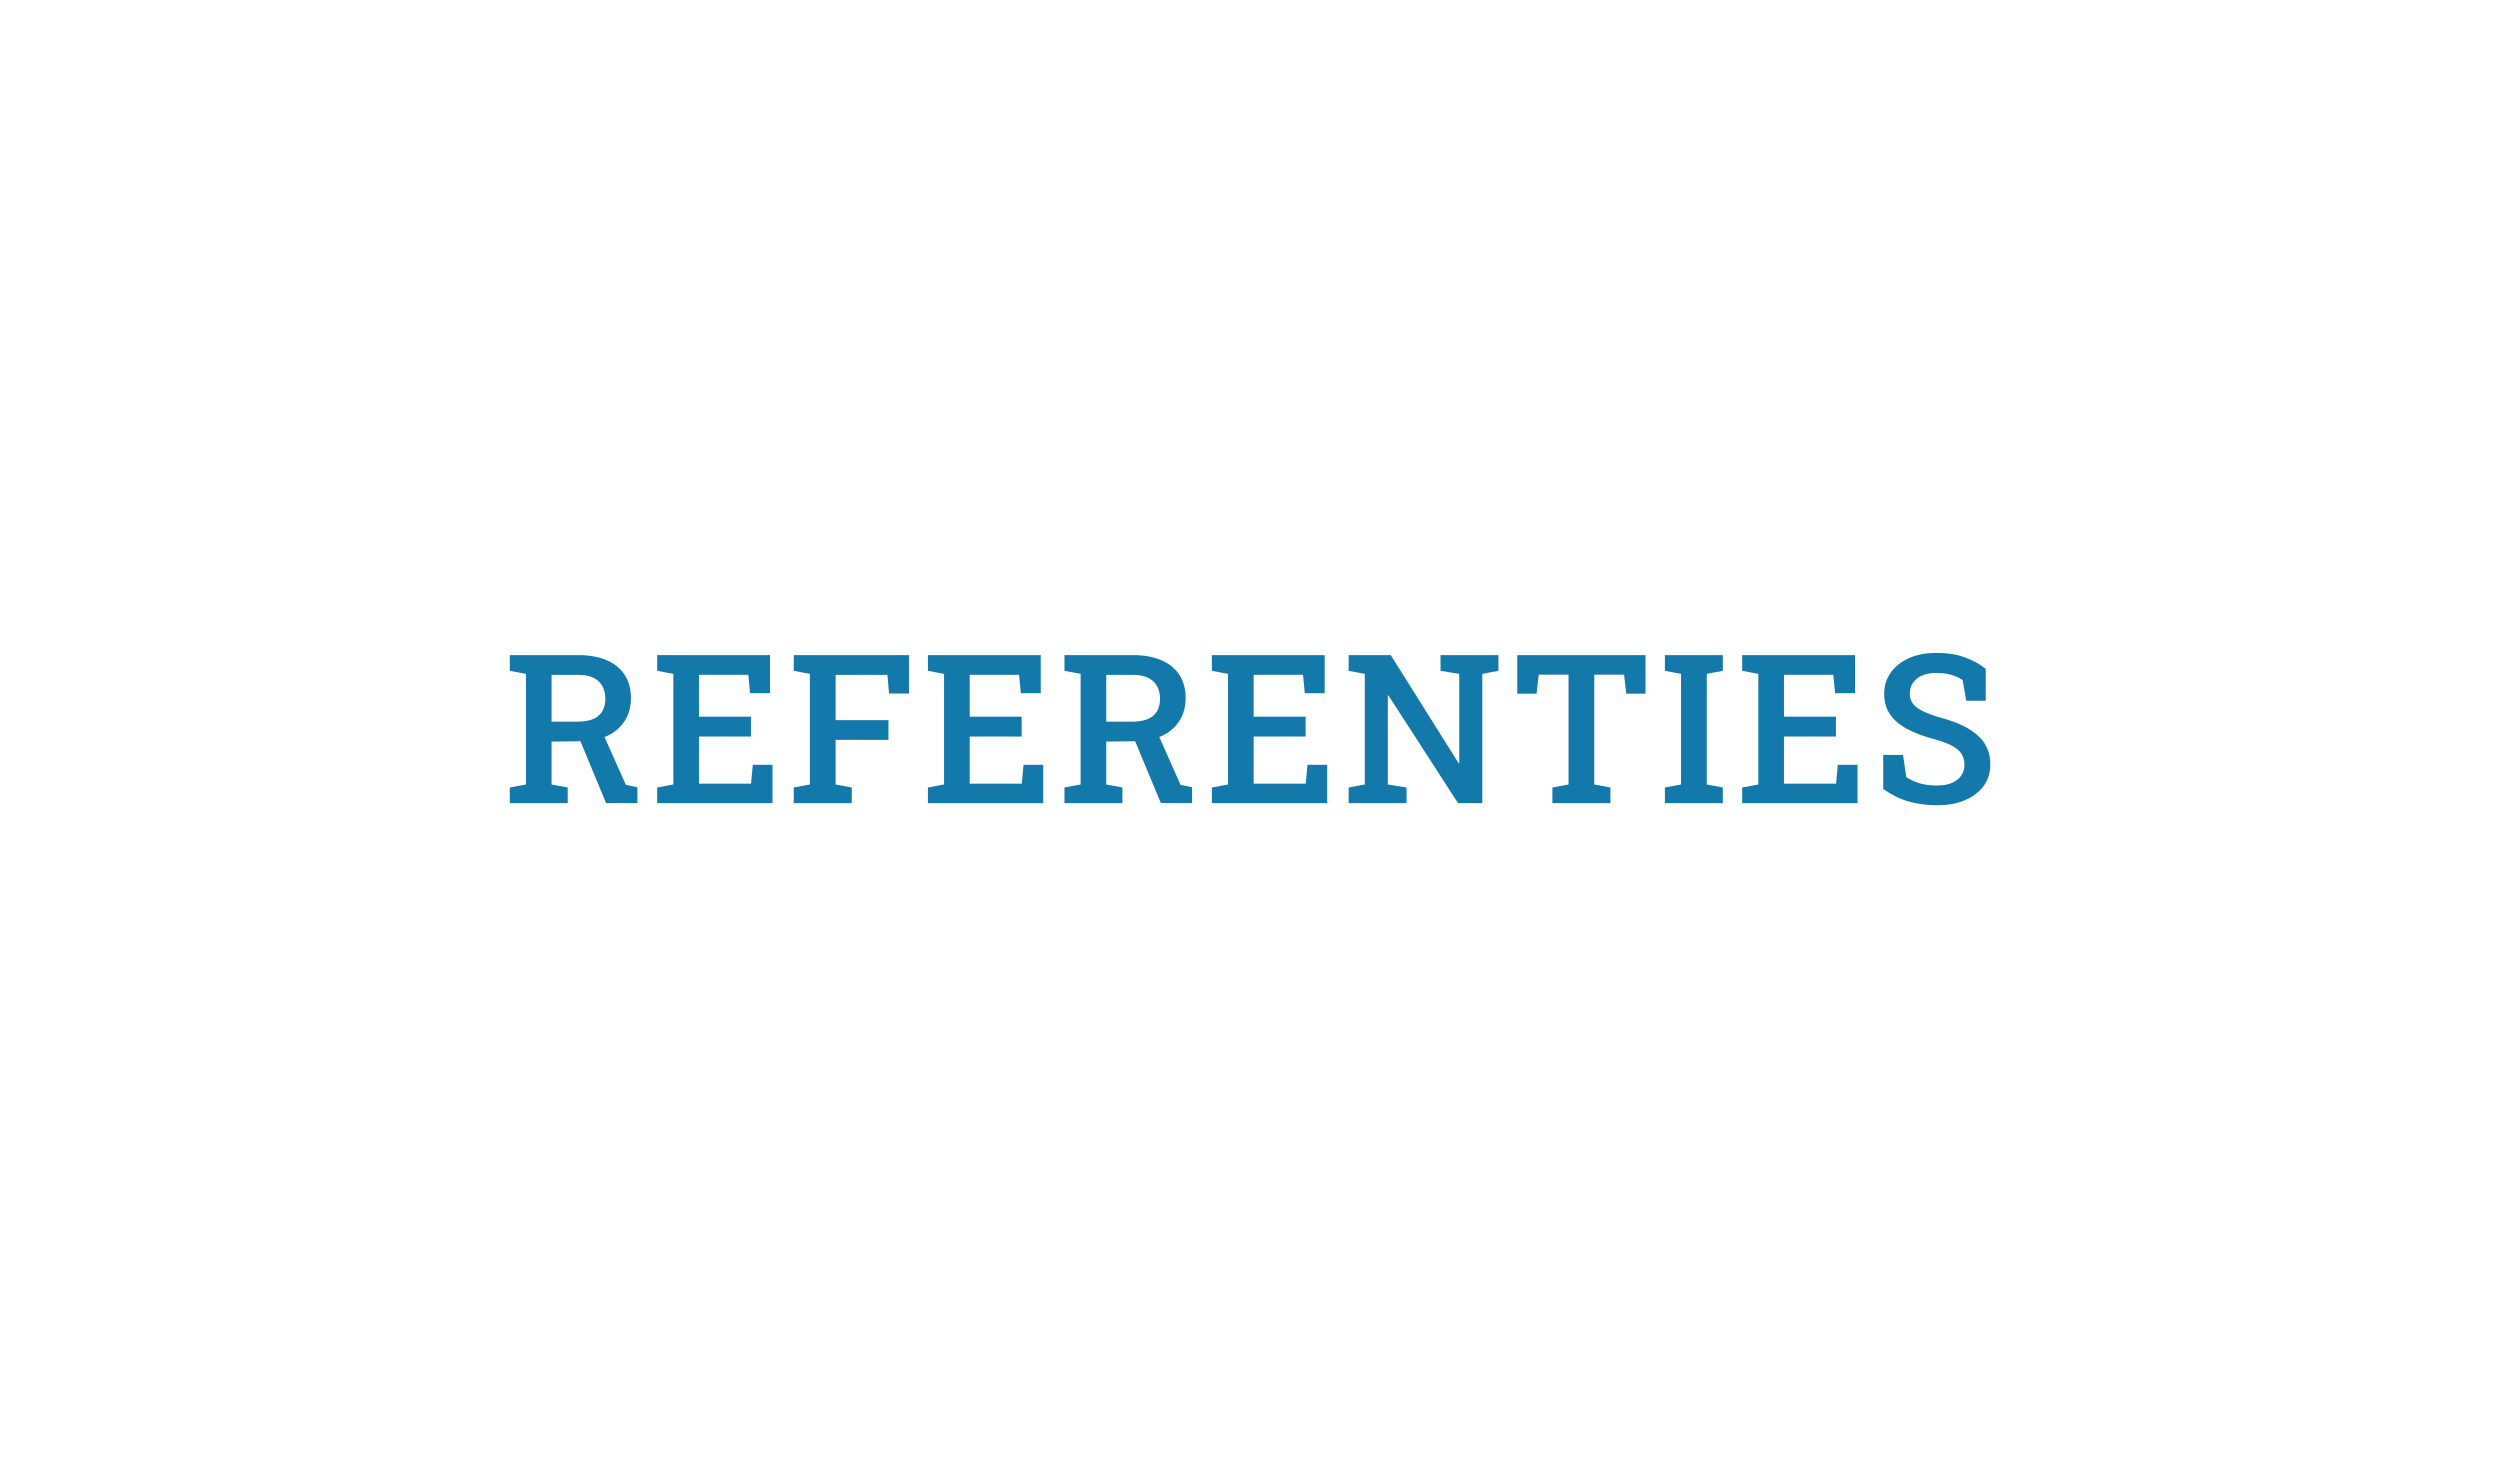<?xml version="1.0" encoding="utf-8"?>
<!-- Generator: Adobe Illustrator 27.8.0, SVG Export Plug-In . SVG Version: 6.00 Build 0)  -->
<svg version="1.1" id="Opmaak" xmlns="http://www.w3.org/2000/svg" xmlns:xlink="http://www.w3.org/1999/xlink" x="0px" y="0px"
	 width="240px" height="140px" viewBox="0 0 240 140" style="enable-background:new 0 0 240 140;" xml:space="preserve">
<style type="text/css">
	.st0{fill:#FFD200;}
	.st1{fill:#FFFFFF;fill-opacity:0;}
	.st2{fill:#EE3524;}
	.st3{fill:#FFFFFF;}
	.st4{fill:#5F5E5F;}
	.st5{fill:#FF9122;}
	.st6{fill:#0DABCB;}
	.st7{fill:#6B1867;}
	.st8{fill:#C31A7E;}
	.st9{fill:#3B3B3D;}
	.st10{fill:#7FC15E;}
	.st11{fill:#00A35E;}
	.st12{fill:#009486;}
	.st13{fill:#BCCF21;}
	.st14{fill:#AFCB27;}
	.st15{fill:#A2C62C;}
	.st16{fill:#86BC25;}
	.st17{fill:#65B32E;}
	.st18{fill:#3AAA35;}
	.st19{fill:#1B3987;}
	.st20{fill:#C8D419;}
	.st21{fill-rule:evenodd;clip-rule:evenodd;fill:#0B60CF;}
	.st22{fill:#F39900;}
	.st23{fill-rule:evenodd;clip-rule:evenodd;fill:#F39900;}
	.st24{fill:#E60000;}
	.st25{fill-rule:evenodd;clip-rule:evenodd;fill:#E60000;}
	.st26{clip-path:url(#SVGID_00000004538081475290398300000018306994663798679966_);fill:#1378AA;}
	.st27{fill:#3A3B3A;}
	.st28{fill:#D30C55;}
	.st29{fill:#B3B3B3;}
	.st30{fill:#F5AF6F;}
	
		.st31{clip-path:url(#SVGID_00000090990391669715373750000017337656958855664264_);fill:url(#SVGID_00000012469237712365884760000013066378840356927656_);}
	.st32{fill:#F0923D;}
	.st33{fill:#EB7400;}
	.st34{fill:#2D2D2D;}
</style>
<g>
	<rect y="0" class="st1" width="240" height="140"/>
</g>
<g>
	<g>
		<defs>
			<rect id="SVGID_1_" x="48.94" y="62.69" width="142.13" height="14.62"/>
		</defs>
		<clipPath id="SVGID_00000127043074882061416070000015770691763077243285_">
			<use xlink:href="#SVGID_1_"  style="overflow:visible;"/>
		</clipPath>
		<path style="clip-path:url(#SVGID_00000127043074882061416070000015770691763077243285_);fill:#1378AA;" d="M188.63,76.82
			c0.77-0.33,1.37-0.78,1.8-1.37c0.43-0.59,0.64-1.28,0.64-2.07c0-1.12-0.4-2.04-1.19-2.76c-0.8-0.72-1.96-1.29-3.51-1.7
			c-0.76-0.22-1.35-0.44-1.8-0.66c-0.44-0.22-0.76-0.46-0.95-0.73c-0.19-0.27-0.28-0.58-0.28-0.94c0-0.41,0.11-0.76,0.32-1.06
			c0.21-0.3,0.51-0.53,0.89-0.69s0.81-0.24,1.31-0.24c0.58,0,1.08,0.07,1.51,0.2s0.77,0.3,1.04,0.48l0.35,1.99h1.87v-3.06
			c-0.56-0.46-1.25-0.84-2.06-1.12c-0.81-0.29-1.74-0.42-2.8-0.41c-0.96,0.01-1.81,0.18-2.55,0.52s-1.31,0.8-1.72,1.39
			c-0.41,0.59-0.62,1.26-0.62,2.02c0,0.74,0.18,1.39,0.54,1.93c0.36,0.55,0.9,1.02,1.61,1.41c0.71,0.39,1.6,0.73,2.66,1.01
			c0.72,0.2,1.29,0.41,1.72,0.64c0.42,0.23,0.73,0.49,0.91,0.79s0.27,0.63,0.27,1.01c0,0.41-0.1,0.77-0.31,1.06
			c-0.21,0.3-0.51,0.53-0.9,0.7s-0.88,0.25-1.46,0.25c-0.59,0-1.14-0.07-1.65-0.22c-0.5-0.15-0.93-0.35-1.27-0.6l-0.31-2.12h-1.9
			v3.27c0.79,0.56,1.6,0.96,2.43,1.2c0.83,0.24,1.74,0.36,2.71,0.36C186.95,77.31,187.86,77.15,188.63,76.82 M178.32,77.1v-3.68
			h-1.89l-0.17,1.81h-5v-4.52h4.99V68.8h-4.99v-4.02H176l0.17,1.77h1.91v-3.66h-10.83v1.51l1.55,0.29v10.62l-1.55,0.29v1.5
			C167.25,77.1,178.32,77.1,178.32,77.1z M165.39,77.1v-1.5l-1.54-0.29V64.69l1.54-0.29v-1.51h-5.56v1.51l1.55,0.29v10.62
			l-1.55,0.29v1.5C159.83,77.1,165.39,77.1,165.39,77.1z M154.6,77.1v-1.5l-1.55-0.29V64.77h2.86l0.21,1.82h1.85v-3.7h-12.31v3.7
			h1.85l0.21-1.82h2.86v10.54l-1.55,0.29v1.5H154.6z M135.03,77.1v-1.5l-1.8-0.29v-8.54l0.06-0.01l6.68,10.34h2.33V64.69l1.55-0.29
			v-1.51h-1.55h-4.01v1.51l1.8,0.29v8.56l-0.06,0.02l-6.52-10.38h-2.49h-1.55v1.51l1.55,0.29v10.62l-1.55,0.29v1.5H135.03z
			 M127.41,77.1v-3.68h-1.89l-0.17,1.81h-5v-4.52h4.99V68.8h-4.99v-4.02h4.74l0.17,1.77h1.91v-3.66h-10.83v1.51l1.55,0.29v10.62
			l-1.55,0.29v1.5C116.34,77.1,127.41,77.1,127.41,77.1z M106.2,64.79h2.56c0.88,0,1.53,0.21,1.96,0.62s0.64,0.97,0.64,1.67
			c0,0.72-0.22,1.26-0.66,1.64s-1.13,0.56-2.05,0.56h-2.45C106.2,69.28,106.2,64.79,106.2,64.79z M114.44,77.1v-1.52l-1.11-0.24
			l-2.3-5.17l-2.31,0.38l2.72,6.54L114.44,77.1L114.44,77.1z M107.75,77.1v-1.5l-1.55-0.29v-4.12l2.89-0.03
			c0.95-0.01,1.78-0.19,2.49-0.53s1.26-0.82,1.65-1.44s0.59-1.34,0.59-2.18c0-0.86-0.2-1.6-0.6-2.22c-0.4-0.61-0.97-1.08-1.73-1.41
			c-0.76-0.33-1.67-0.49-2.73-0.49h-6.57v1.51l1.55,0.29v10.62l-1.55,0.29v1.5H107.75z M100.15,77.1v-3.68h-1.89l-0.17,1.81h-5
			v-4.52h4.99V68.8h-4.99v-4.02h4.74L98,66.55h1.91v-3.66H89.08v1.51l1.55,0.29v10.62l-1.55,0.29v1.5
			C89.08,77.1,100.15,77.1,100.15,77.1z M81.77,77.1v-1.5l-1.55-0.29v-4.28h5.07v-1.9h-5.07v-4.34h4.97l0.16,1.79h1.91v-3.69H76.2
			v1.51l1.55,0.29v10.62L76.2,75.6v1.5H81.77z M74.16,77.1v-3.68h-1.89l-0.17,1.81h-5v-4.52h4.99V68.8H67.1v-4.02h4.74l0.17,1.77
			h1.91v-3.66H63.09v1.51l1.55,0.29v10.62l-1.55,0.29v1.5C63.09,77.1,74.16,77.1,74.16,77.1z M52.95,64.79h2.56
			c0.88,0,1.53,0.21,1.96,0.62s0.64,0.97,0.64,1.67c0,0.72-0.22,1.26-0.66,1.64s-1.13,0.56-2.05,0.56h-2.45V64.79z M61.19,77.1
			v-1.52l-1.11-0.24l-2.31-5.17l-2.3,0.38l2.71,6.54L61.19,77.1L61.19,77.1z M54.5,77.1v-1.5l-1.55-0.29v-4.12l2.89-0.03
			c0.95-0.01,1.78-0.19,2.49-0.53c0.71-0.34,1.26-0.82,1.65-1.44c0.39-0.62,0.59-1.34,0.59-2.18c0-0.86-0.2-1.6-0.6-2.22
			c-0.4-0.61-0.97-1.08-1.73-1.41c-0.76-0.33-1.67-0.49-2.73-0.49h-6.57v1.51l1.55,0.29v10.62l-1.55,0.29v1.5H54.5z"/>
	</g>
</g>
</svg>
